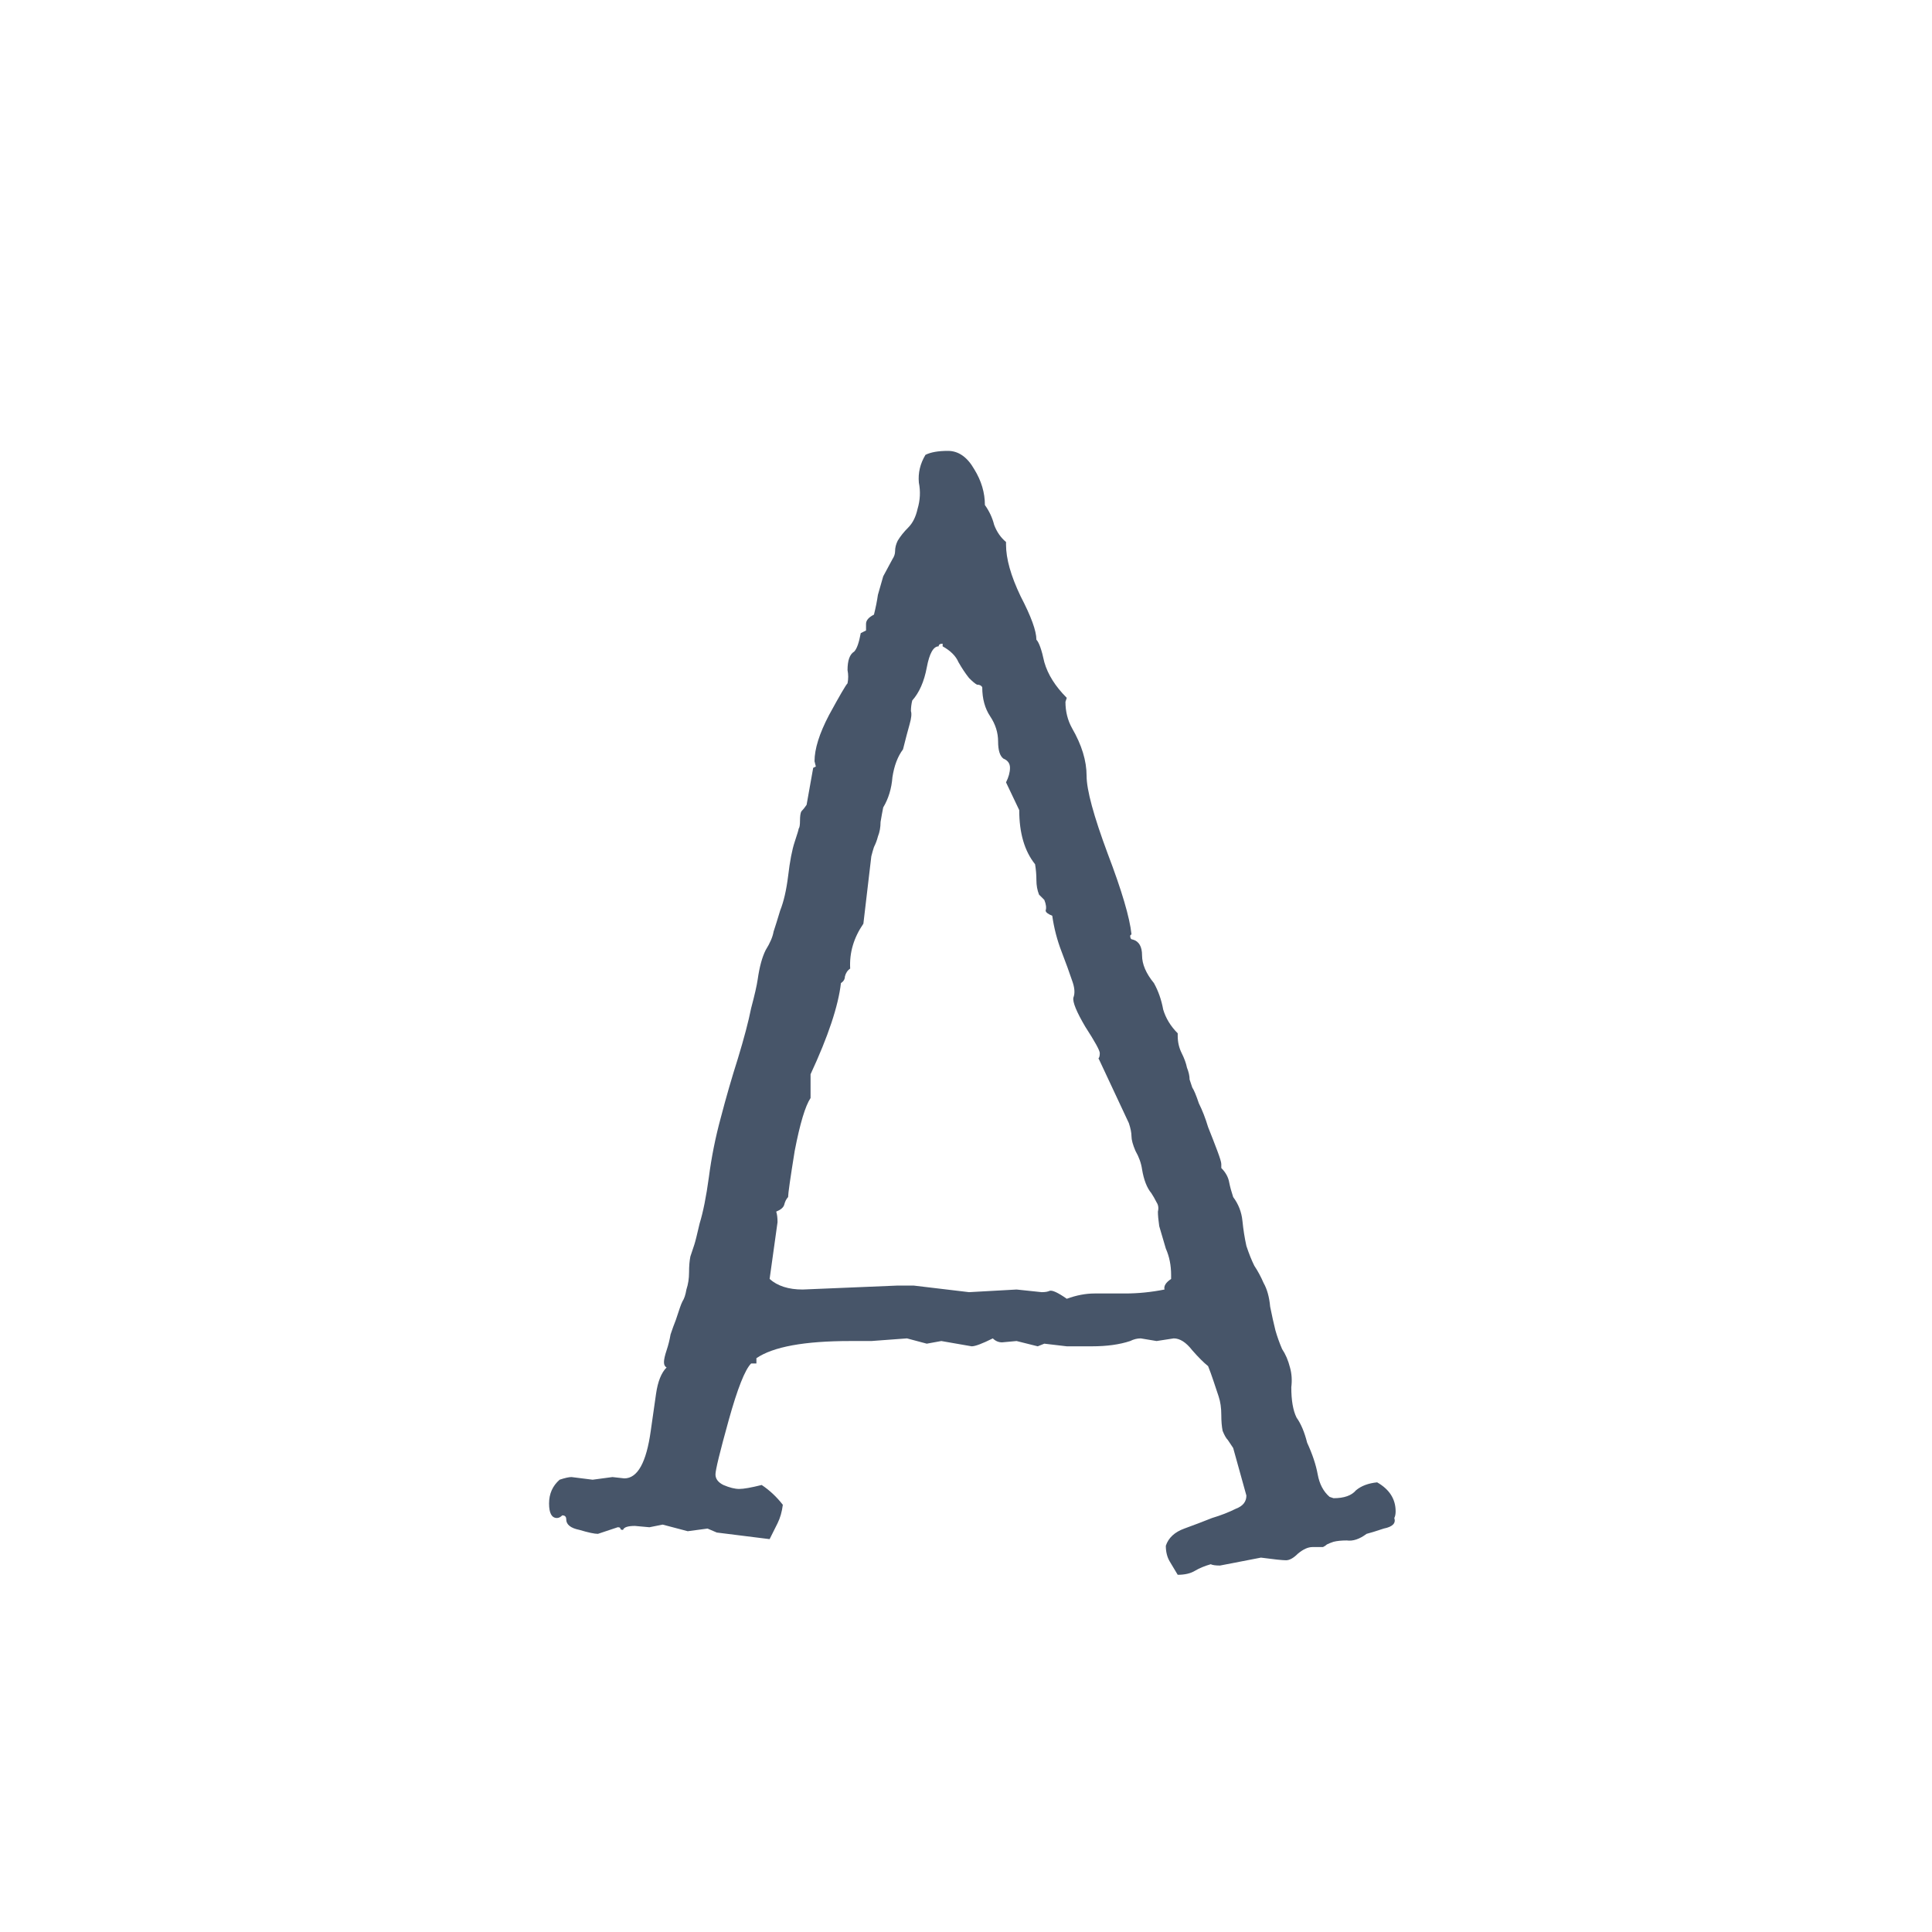 <svg width="300" height="300" viewBox="0 0 300 300" fill="none" xmlns="http://www.w3.org/2000/svg">
<path d="M86.488 235.715C85.668 235.715 85.258 234.963 85.258 233.459C85.258 231.955 85.805 230.725 86.898 229.768C87.719 229.494 88.334 229.357 88.744 229.357L92.025 229.768L95.102 229.357L96.947 229.562C98.998 229.562 100.365 227.102 101.049 222.18C101.322 220.266 101.596 218.352 101.869 216.438C102.143 214.523 102.689 213.156 103.51 212.336C103.236 212.199 103.1 211.926 103.1 211.516C103.1 211.105 103.236 210.49 103.51 209.67C103.783 208.85 103.988 208.029 104.125 207.209C104.398 206.389 104.672 205.637 104.945 204.953C105.219 204.133 105.424 203.518 105.561 203.107C105.697 202.697 105.834 202.355 105.971 202.082C106.244 201.672 106.449 201.057 106.586 200.236C106.859 199.416 106.996 198.527 106.996 197.57C106.996 196.613 107.064 195.793 107.201 195.109C107.475 194.289 107.68 193.674 107.816 193.264C107.953 192.854 108.227 191.76 108.637 189.982C109.184 188.205 109.662 185.812 110.072 182.805C110.482 179.66 111.098 176.584 111.918 173.576C112.738 170.432 113.627 167.355 114.584 164.348C115.541 161.203 116.225 158.605 116.635 156.555C117.182 154.504 117.523 153 117.66 152.043C117.934 150.129 118.344 148.625 118.891 147.531C119.574 146.438 119.984 145.48 120.121 144.66C120.395 143.84 120.736 142.746 121.146 141.379C121.693 140.012 122.104 138.234 122.377 136.047C122.65 133.723 122.992 131.945 123.402 130.715C123.812 129.484 124.018 128.801 124.018 128.664C124.154 128.527 124.223 128.117 124.223 127.434C124.223 126.75 124.291 126.271 124.428 125.998C124.701 125.725 124.975 125.383 125.248 124.973L126.273 119.23L126.684 119.025L126.479 118.205C126.479 116.291 127.23 113.898 128.734 111.027C130.375 108.02 131.332 106.379 131.605 106.105C131.742 105.422 131.742 104.738 131.605 104.055C131.605 102.551 131.947 101.594 132.631 101.184C133.041 100.773 133.383 99.816 133.656 98.312L134.477 97.902V96.877C134.477 96.33 134.887 95.852 135.707 95.441C135.98 94.348 136.186 93.322 136.322 92.365C136.596 91.408 136.869 90.451 137.143 89.494L138.578 86.828C138.852 86.418 138.988 86.008 138.988 85.598C138.988 85.051 139.125 84.504 139.398 83.957C139.809 83.273 140.355 82.59 141.039 81.906C141.723 81.223 142.201 80.266 142.475 79.035C142.885 77.668 142.953 76.301 142.68 74.934C142.543 73.43 142.885 71.994 143.705 70.627C144.525 70.217 145.688 70.012 147.191 70.012C148.832 70.012 150.199 70.969 151.293 72.883C152.387 74.66 152.934 76.506 152.934 78.42C153.617 79.377 154.096 80.402 154.369 81.496C154.779 82.59 155.395 83.478 156.215 84.162V84.572C156.215 86.76 156.967 89.426 158.471 92.57C160.111 95.715 160.932 97.971 160.932 99.338C161.342 99.748 161.752 100.91 162.162 102.824C162.709 104.738 163.871 106.584 165.648 108.361L165.443 108.977C165.443 110.48 165.785 111.848 166.469 113.078C167.973 115.676 168.725 118.137 168.725 120.461C168.725 122.648 169.818 126.682 172.006 132.561C174.193 138.303 175.424 142.473 175.697 145.07L175.492 145.275C175.492 145.686 175.629 145.891 175.902 145.891C176.859 146.164 177.338 146.984 177.338 148.352C177.338 149.719 177.953 151.154 179.184 152.658C179.867 153.889 180.346 155.256 180.619 156.76C181.029 158.127 181.781 159.357 182.875 160.451V160.861C182.875 161.818 183.08 162.707 183.49 163.527C183.9 164.348 184.174 165.1 184.311 165.783C184.584 166.467 184.721 167.082 184.721 167.629C184.857 168.039 184.994 168.449 185.131 168.859C185.404 169.27 185.746 170.09 186.156 171.32C186.703 172.414 187.182 173.645 187.592 175.012C188.139 176.379 188.617 177.609 189.027 178.703C189.438 179.797 189.643 180.48 189.643 180.754V181.369C190.326 182.053 190.736 182.805 190.873 183.625C191.01 184.309 191.215 185.061 191.488 185.881C192.309 186.975 192.787 188.205 192.924 189.572C193.061 190.939 193.266 192.238 193.539 193.469C193.949 194.699 194.359 195.725 194.77 196.545C195.316 197.365 195.795 198.254 196.205 199.211C196.752 200.168 197.094 201.398 197.23 202.902C197.504 204.27 197.777 205.5 198.051 206.594C198.324 207.551 198.666 208.508 199.076 209.465C199.623 210.285 200.033 211.242 200.307 212.336C200.58 213.293 200.648 214.318 200.512 215.412C200.512 217.463 200.785 219.035 201.332 220.129C202.016 221.086 202.562 222.385 202.973 224.025C203.793 225.803 204.34 227.443 204.613 228.947C204.887 230.451 205.502 231.613 206.459 232.434L207.074 232.639C208.715 232.639 209.877 232.229 210.561 231.408C211.381 230.725 212.475 230.314 213.842 230.178C215.756 231.271 216.713 232.775 216.713 234.689C216.713 235.1 216.645 235.441 216.508 235.715C216.781 236.535 216.234 237.082 214.867 237.355C213.637 237.766 212.748 238.039 212.201 238.176C211.107 238.996 210.082 239.338 209.125 239.201C208.305 239.201 207.621 239.27 207.074 239.406C206.664 239.543 206.322 239.68 206.049 239.816C205.912 239.953 205.707 240.09 205.434 240.227H203.793C203.109 240.227 202.357 240.568 201.537 241.252C200.854 241.936 200.238 242.277 199.691 242.277C199.145 242.277 197.846 242.141 195.795 241.867L189.438 243.098C188.754 243.098 188.275 243.029 188.002 242.893C187.045 243.166 186.225 243.508 185.541 243.918C184.857 244.328 183.969 244.533 182.875 244.533C182.465 243.85 182.055 243.166 181.645 242.482C181.234 241.799 181.029 240.979 181.029 240.021C181.439 238.791 182.396 237.902 183.9 237.355C185.404 236.809 186.84 236.262 188.207 235.715C189.574 235.305 190.805 234.826 191.898 234.279C192.992 233.869 193.539 233.186 193.539 232.229L191.488 224.846C191.215 224.436 190.941 224.025 190.668 223.615C190.395 223.342 190.121 222.863 189.848 222.18C189.711 221.496 189.643 220.676 189.643 219.719C189.643 218.625 189.506 217.668 189.232 216.848C188.959 216.027 188.686 215.207 188.412 214.387C188.139 213.566 187.865 212.814 187.592 212.131C186.908 211.584 186.088 210.764 185.131 209.67C184.174 208.439 183.217 207.824 182.26 207.824L179.594 208.234L177.133 207.824C176.586 207.824 176.039 207.961 175.492 208.234C173.852 208.781 171.869 209.055 169.545 209.055H165.648L162.162 208.645L161.137 209.055L157.855 208.234L155.6 208.439C155.053 208.439 154.574 208.234 154.164 207.824C152.523 208.645 151.43 209.055 150.883 209.055L146.166 208.234L143.91 208.645L140.834 207.824L135.297 208.234H132.016C124.906 208.234 120.053 209.123 117.455 210.9V211.721H116.635C115.678 212.678 114.516 215.617 113.148 220.539C111.781 225.461 111.098 228.264 111.098 228.947C111.098 229.631 111.508 230.178 112.328 230.588C113.285 230.998 114.105 231.203 114.789 231.203C115.473 231.203 116.635 230.998 118.275 230.588C119.506 231.408 120.6 232.434 121.557 233.664C121.42 234.758 121.146 235.715 120.736 236.535C120.326 237.355 119.916 238.176 119.506 238.996L111.303 237.971L109.867 237.355L106.791 237.766L102.895 236.74L100.844 237.15L98.588 236.945C97.494 236.945 96.879 237.15 96.742 237.561C96.469 237.561 96.332 237.492 96.332 237.355C96.332 237.219 96.195 237.15 95.922 237.15L92.846 238.176C92.299 238.176 91.342 237.971 89.975 237.561C88.607 237.287 87.924 236.74 87.924 235.92C87.924 235.51 87.719 235.305 87.309 235.305C87.035 235.578 86.762 235.715 86.488 235.715ZM161.752 200.646C162.299 200.646 162.709 200.578 162.982 200.441C163.393 200.305 164.281 200.715 165.648 201.672C167.152 201.125 168.588 200.852 169.955 200.852H174.672C176.723 200.852 178.773 200.646 180.824 200.236C180.688 199.689 181.029 199.143 181.85 198.596V197.98C181.85 196.477 181.576 195.109 181.029 193.879C180.619 192.512 180.277 191.35 180.004 190.393C179.867 189.436 179.799 188.684 179.799 188.137C179.936 187.59 179.867 187.111 179.594 186.701C179.32 186.154 179.047 185.676 178.773 185.266C178.09 184.445 177.611 183.215 177.338 181.574C177.201 180.617 176.859 179.66 176.312 178.703C175.902 177.746 175.697 176.994 175.697 176.447C175.697 175.9 175.561 175.217 175.287 174.396L170.775 164.758C170.639 164.484 170.57 164.348 170.57 164.348C170.707 164.211 170.775 163.938 170.775 163.527C170.775 163.117 170.023 161.75 168.52 159.426C167.152 157.102 166.537 155.598 166.674 154.914C166.947 154.23 166.879 153.342 166.469 152.248C166.059 151.018 165.512 149.514 164.828 147.736C164.145 145.959 163.666 144.113 163.393 142.199C162.709 141.926 162.367 141.652 162.367 141.379C162.504 140.969 162.436 140.422 162.162 139.738L161.342 138.918C161.068 138.234 160.932 137.482 160.932 136.662C160.932 135.842 160.863 135.021 160.727 134.201C159.086 132.15 158.266 129.348 158.266 125.793L156.215 121.486C156.625 120.666 156.83 119.914 156.83 119.23C156.83 118.547 156.488 118.068 155.805 117.795C155.258 117.385 154.984 116.496 154.984 115.129C154.984 113.762 154.574 112.463 153.754 111.232C152.934 110.002 152.523 108.498 152.523 106.721C152.387 106.447 152.113 106.311 151.703 106.311C151.43 106.174 151.02 105.832 150.473 105.285C149.926 104.602 149.379 103.781 148.832 102.824C148.422 101.867 147.602 101.047 146.371 100.363V99.953C145.961 99.953 145.756 100.09 145.756 100.363C144.936 100.363 144.32 101.457 143.91 103.645C143.5 105.832 142.748 107.541 141.654 108.771C141.518 109.318 141.449 109.865 141.449 110.412C141.586 110.822 141.518 111.506 141.244 112.463C140.971 113.42 140.629 114.719 140.219 116.359C139.398 117.453 138.852 118.889 138.578 120.666C138.441 122.443 137.963 124.016 137.143 125.383C137.006 126.066 136.869 126.818 136.732 127.639C136.732 128.459 136.596 129.211 136.322 129.895C136.186 130.441 135.98 130.988 135.707 131.535C135.57 131.945 135.434 132.424 135.297 132.971L134.066 143.43C132.562 145.617 131.879 147.941 132.016 150.402C131.605 150.676 131.332 151.086 131.195 151.633C131.195 152.043 130.99 152.385 130.58 152.658C130.17 156.213 128.598 160.93 125.863 166.809V170.5C125.043 171.73 124.223 174.465 123.402 178.703C122.719 182.941 122.377 185.334 122.377 185.881C122.104 186.154 121.898 186.564 121.762 187.111C121.625 187.521 121.215 187.863 120.531 188.137C120.668 188.547 120.736 189.094 120.736 189.777L119.506 198.596C120.736 199.689 122.445 200.236 124.633 200.236L139.398 199.621C140.219 199.621 141.039 199.621 141.859 199.621L150.473 200.646L157.855 200.236L161.752 200.646Z" fill="#475569"/>
</svg>
